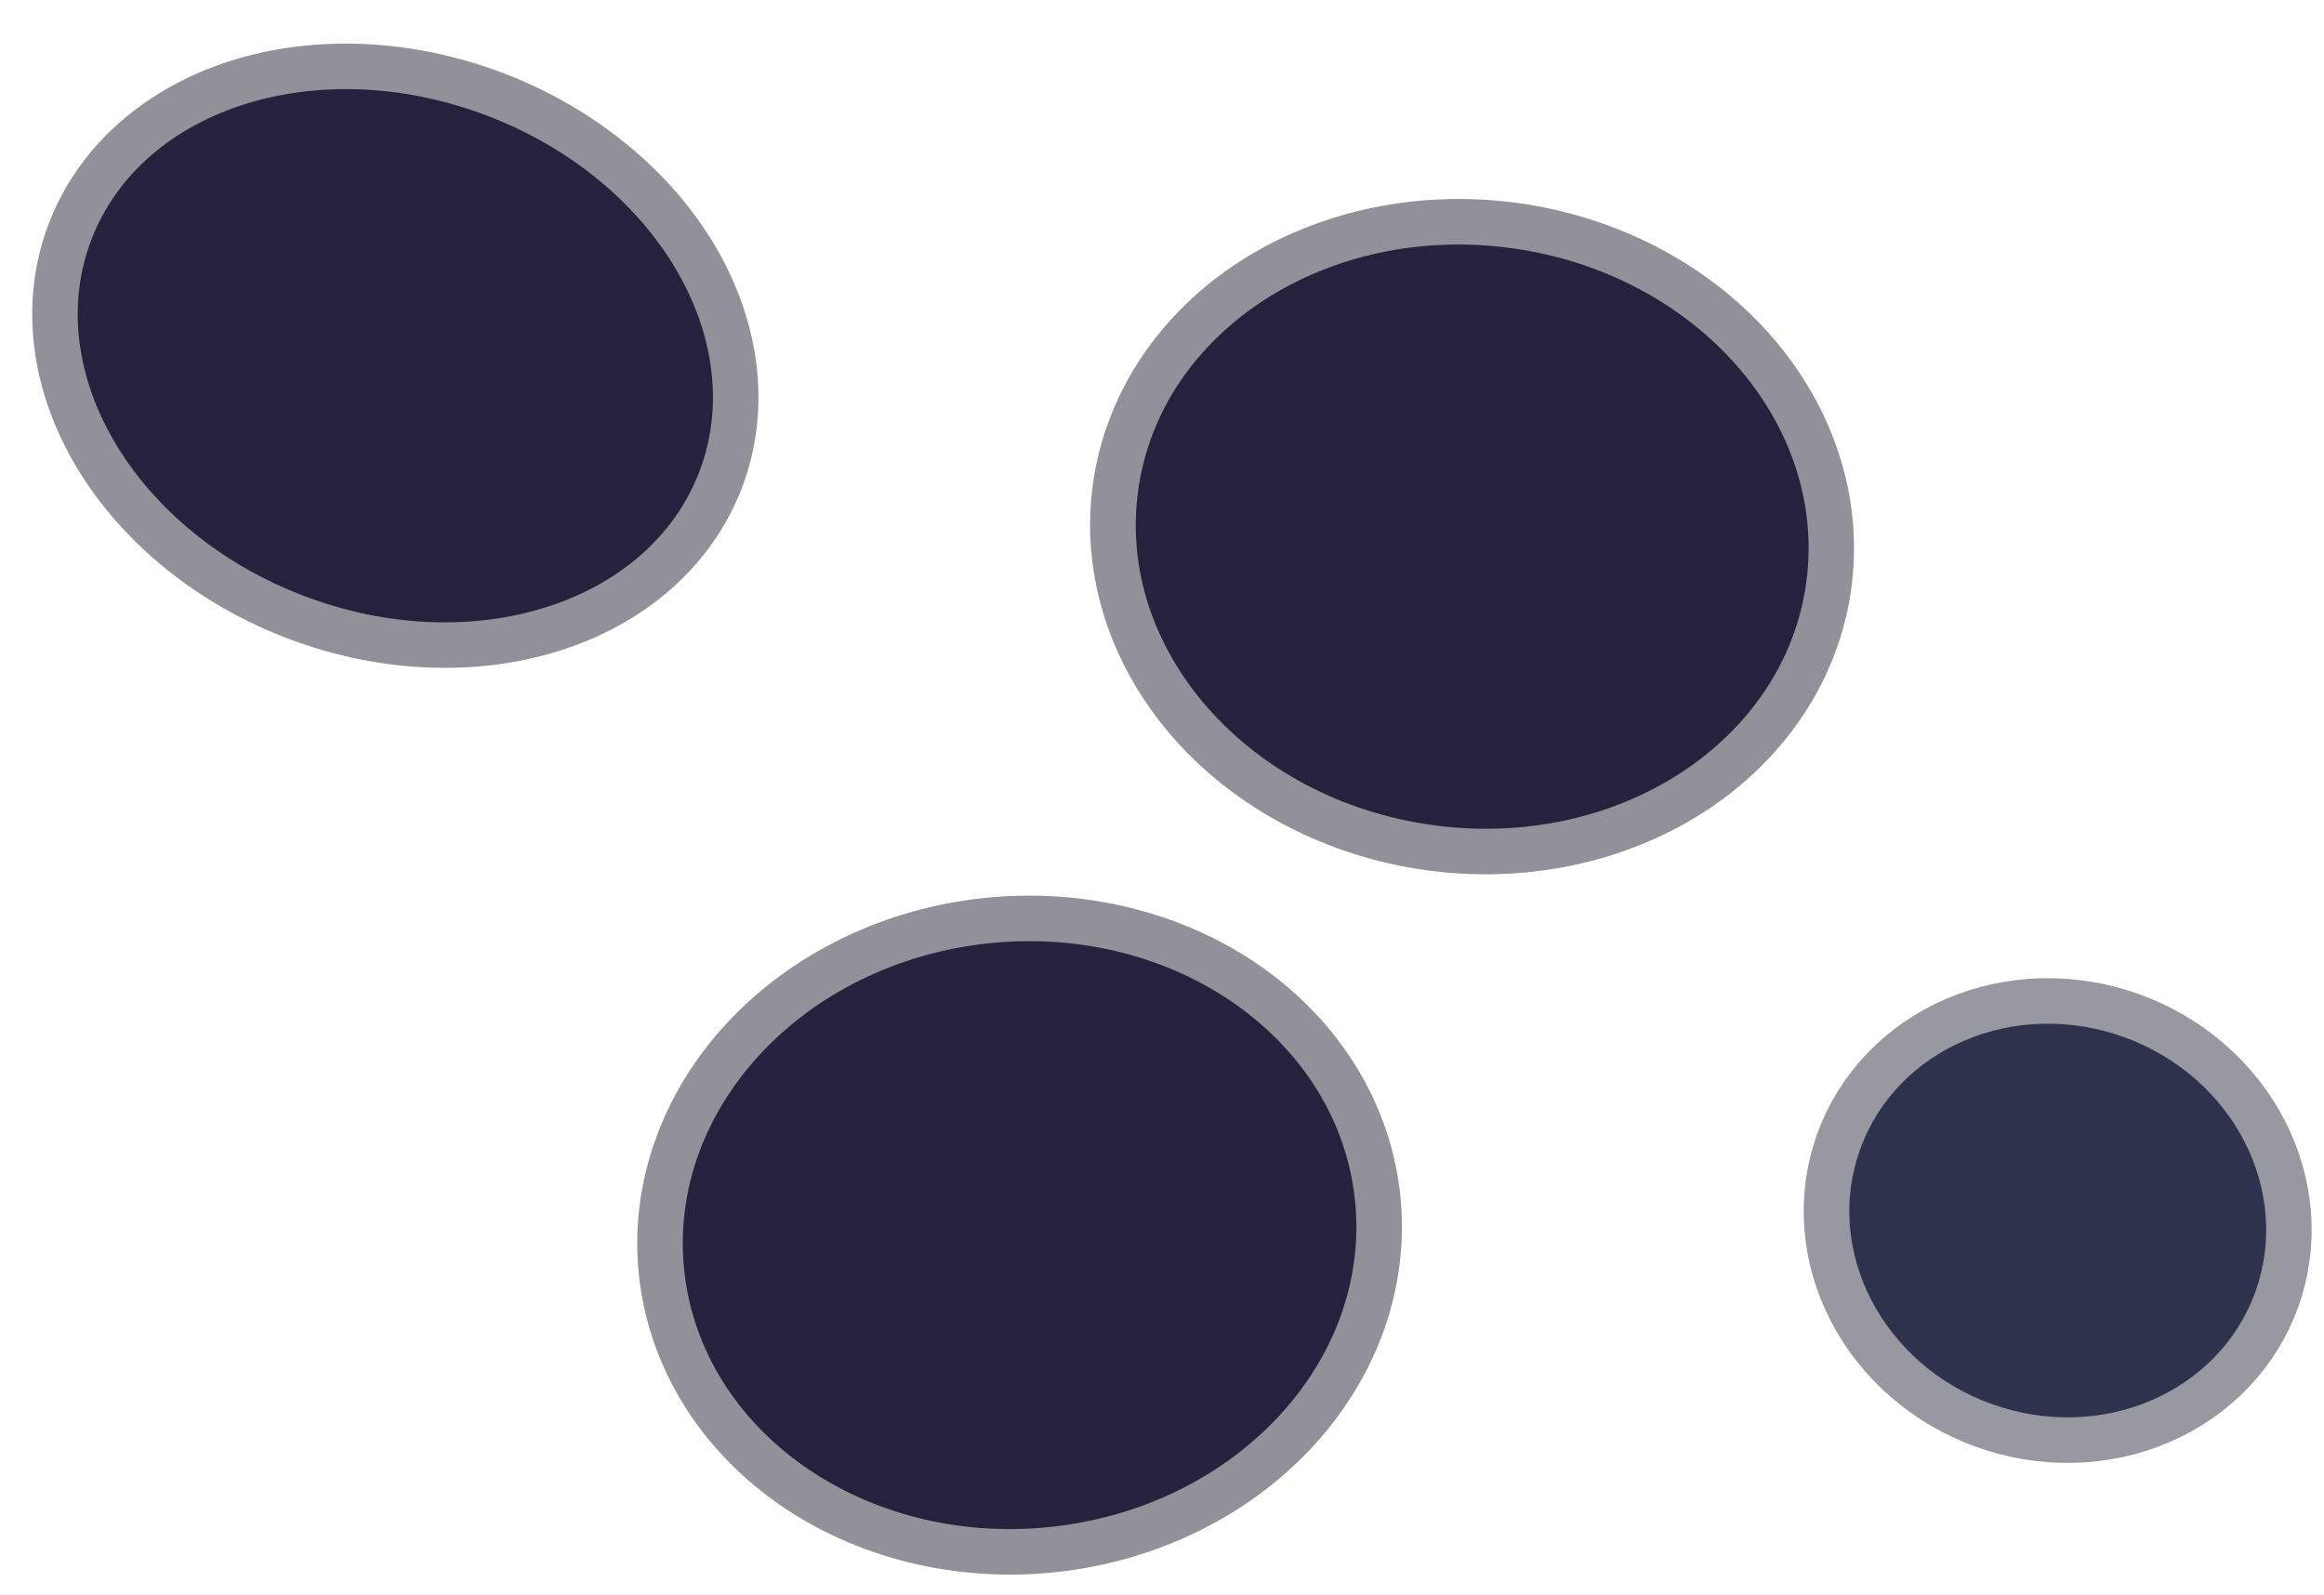 <svg width="51" height="35" viewBox="0 0 51 35" fill="none" xmlns="http://www.w3.org/2000/svg">
<path d="M15.35 10.343C15.613 9.65 15.701 8.899 15.609 8.132C15.516 7.365 15.245 6.597 14.812 5.872C14.378 5.147 13.79 4.479 13.08 3.907C12.371 3.334 11.555 2.868 10.678 2.535C9.802 2.202 8.882 2.009 7.972 1.966C7.061 1.923 6.178 2.032 5.372 2.286C4.566 2.541 3.854 2.935 3.276 3.447C2.697 3.96 2.264 4.58 2.001 5.272C1.738 5.964 1.65 6.715 1.743 7.483C1.835 8.25 2.106 9.018 2.54 9.743C2.974 10.468 3.562 11.136 4.271 11.708C4.98 12.281 5.796 12.747 6.673 13.08C7.549 13.413 8.469 13.606 9.38 13.649C10.29 13.691 11.174 13.583 11.979 13.328C12.785 13.074 13.497 12.68 14.076 12.168C14.654 11.655 15.087 11.035 15.35 10.343Z" stroke="#929099" stroke-width="2"/>
<path d="M39.634 12.795C39.749 11.964 39.674 11.114 39.412 10.295C39.15 9.476 38.707 8.704 38.108 8.021C37.509 7.339 36.766 6.761 35.921 6.319C35.075 5.878 34.145 5.582 33.182 5.448C32.22 5.315 31.244 5.346 30.311 5.541C29.377 5.736 28.504 6.09 27.742 6.583C26.98 7.076 26.343 7.699 25.868 8.416C25.393 9.133 25.09 9.93 24.974 10.761C24.859 11.592 24.934 12.441 25.196 13.26C25.458 14.079 25.901 14.852 26.5 15.534C27.099 16.216 27.843 16.795 28.688 17.236C29.533 17.678 30.463 17.974 31.426 18.107C32.388 18.241 33.364 18.209 34.298 18.015C35.231 17.82 36.104 17.466 36.866 16.973C37.628 16.479 38.265 15.856 38.74 15.14C39.215 14.423 39.519 13.626 39.634 12.795Z" stroke="#929099" stroke-width="2"/>
<path d="M29.736 26.347C29.56 24.648 28.616 23.099 27.112 22.04C25.607 20.982 23.665 20.5 21.713 20.702C20.746 20.802 19.806 21.066 18.947 21.48C18.087 21.895 17.324 22.451 16.702 23.116C16.08 23.781 15.611 24.544 15.321 25.359C15.031 26.174 14.927 27.027 15.014 27.868C15.19 29.567 16.134 31.116 17.638 32.175C19.143 33.234 21.085 33.715 23.037 33.514C24.003 33.414 24.944 33.149 25.803 32.735C26.663 32.321 27.426 31.765 28.048 31.099C28.67 30.434 29.139 29.672 29.429 28.856C29.718 28.041 29.823 27.188 29.736 26.347Z" stroke="#929099" stroke-width="2"/>
<path d="M49.493 28.349C49.683 27.821 49.76 27.257 49.718 26.69C49.675 26.122 49.516 25.564 49.248 25.045C48.98 24.526 48.608 24.057 48.155 23.665C47.701 23.273 47.175 22.966 46.605 22.761C46.036 22.556 45.434 22.457 44.835 22.47C44.236 22.483 43.651 22.607 43.114 22.836C42.576 23.065 42.097 23.394 41.703 23.804C41.309 24.214 41.008 24.698 40.818 25.226C40.627 25.755 40.551 26.319 40.593 26.886C40.635 27.453 40.795 28.012 41.063 28.531C41.331 29.05 41.703 29.519 42.156 29.911C42.609 30.303 43.136 30.61 43.706 30.815C44.275 31.02 44.877 31.119 45.476 31.106C46.075 31.093 46.66 30.969 47.197 30.74C47.735 30.511 48.214 30.182 48.608 29.772C49.002 29.362 49.303 28.878 49.493 28.349Z" stroke="#9798A0" stroke-width="2"/>
<path d="M6.673 13.08C10.359 14.481 14.244 13.255 15.35 10.343C16.456 7.431 14.365 3.936 10.679 2.535C6.992 1.135 3.107 2.361 2.001 5.272C0.895 8.184 2.987 11.68 6.673 13.08Z" fill="#25223E"/>
<path d="M31.429 18.107C35.477 18.669 39.152 16.291 39.637 12.795C40.122 9.3 37.233 6.01 33.185 5.449C29.137 4.887 25.462 7.265 24.977 10.761C24.492 14.257 27.381 17.546 31.429 18.107Z" fill="#25223E"/>
<path d="M23.036 33.514C27.102 33.094 30.101 29.885 29.735 26.347C29.369 22.81 25.778 20.282 21.712 20.702C17.647 21.122 14.648 24.331 15.014 27.869C15.379 31.407 18.971 33.934 23.036 33.514Z" fill="#25223E"/>
<path d="M43.707 30.815C46.103 31.677 48.694 30.573 49.495 28.349C50.295 26.125 49.002 23.623 46.607 22.761C44.212 21.898 41.62 23.002 40.82 25.226C40.019 27.45 41.312 29.952 43.707 30.815Z" fill="#2F324D"/>
</svg>
